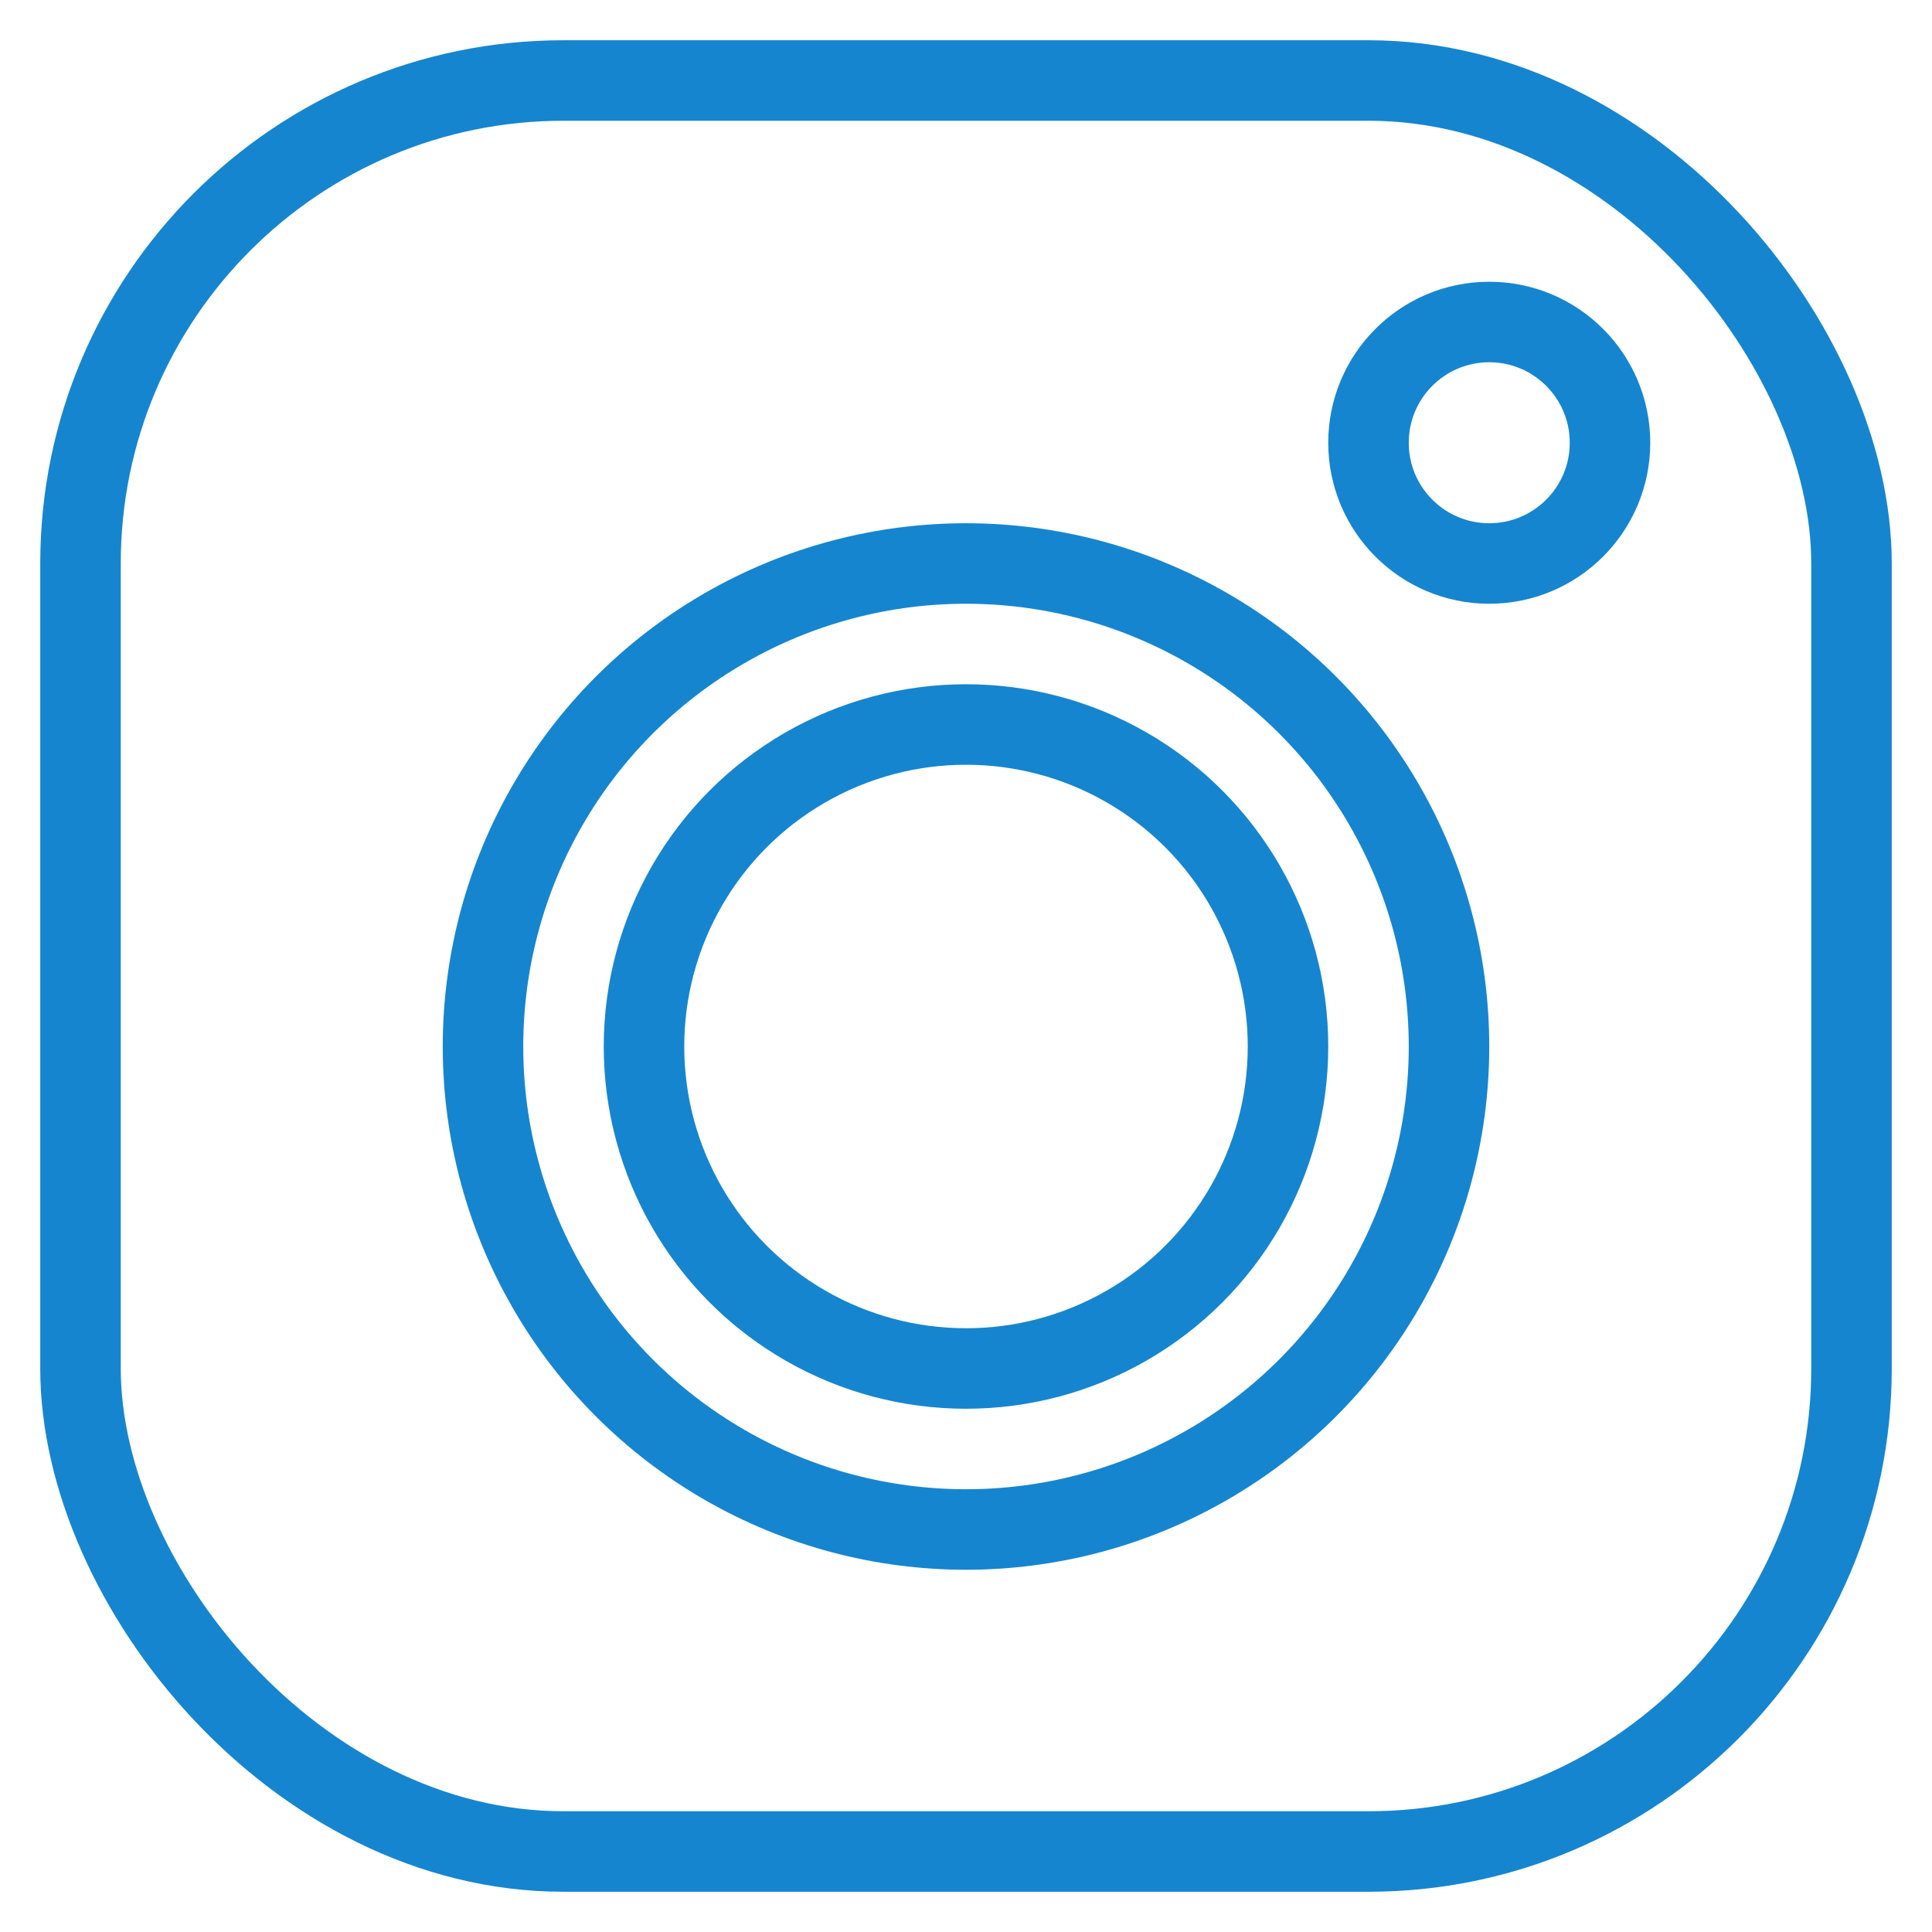 <?xml version="1.0" encoding="UTF-8"?>
<svg width="24px" height="24px" viewBox="0 0 24 24" version="1.1" xmlns="http://www.w3.org/2000/svg" xmlns:xlink="http://www.w3.org/1999/xlink">
    <title>icon / social / instagram blue</title>
    <desc></desc>
    <g id="icon-/-social-/-instagram-blue" stroke="none" stroke-width="1" fill="none" fill-rule="evenodd">
        <rect id="Rectangle" stroke="#1585D0" x="1" y="1" width="22" height="22" rx="6"></rect>
        <circle id="Oval" stroke="#1585D0" cx="12" cy="13" r="6"></circle>
        <circle id="Oval" stroke="#1585D0" cx="12" cy="13" r="4"></circle>
        <circle id="Oval" stroke="#1585D0" cx="18.5" cy="5.5" r="1.5"></circle>
    </g>
</svg>